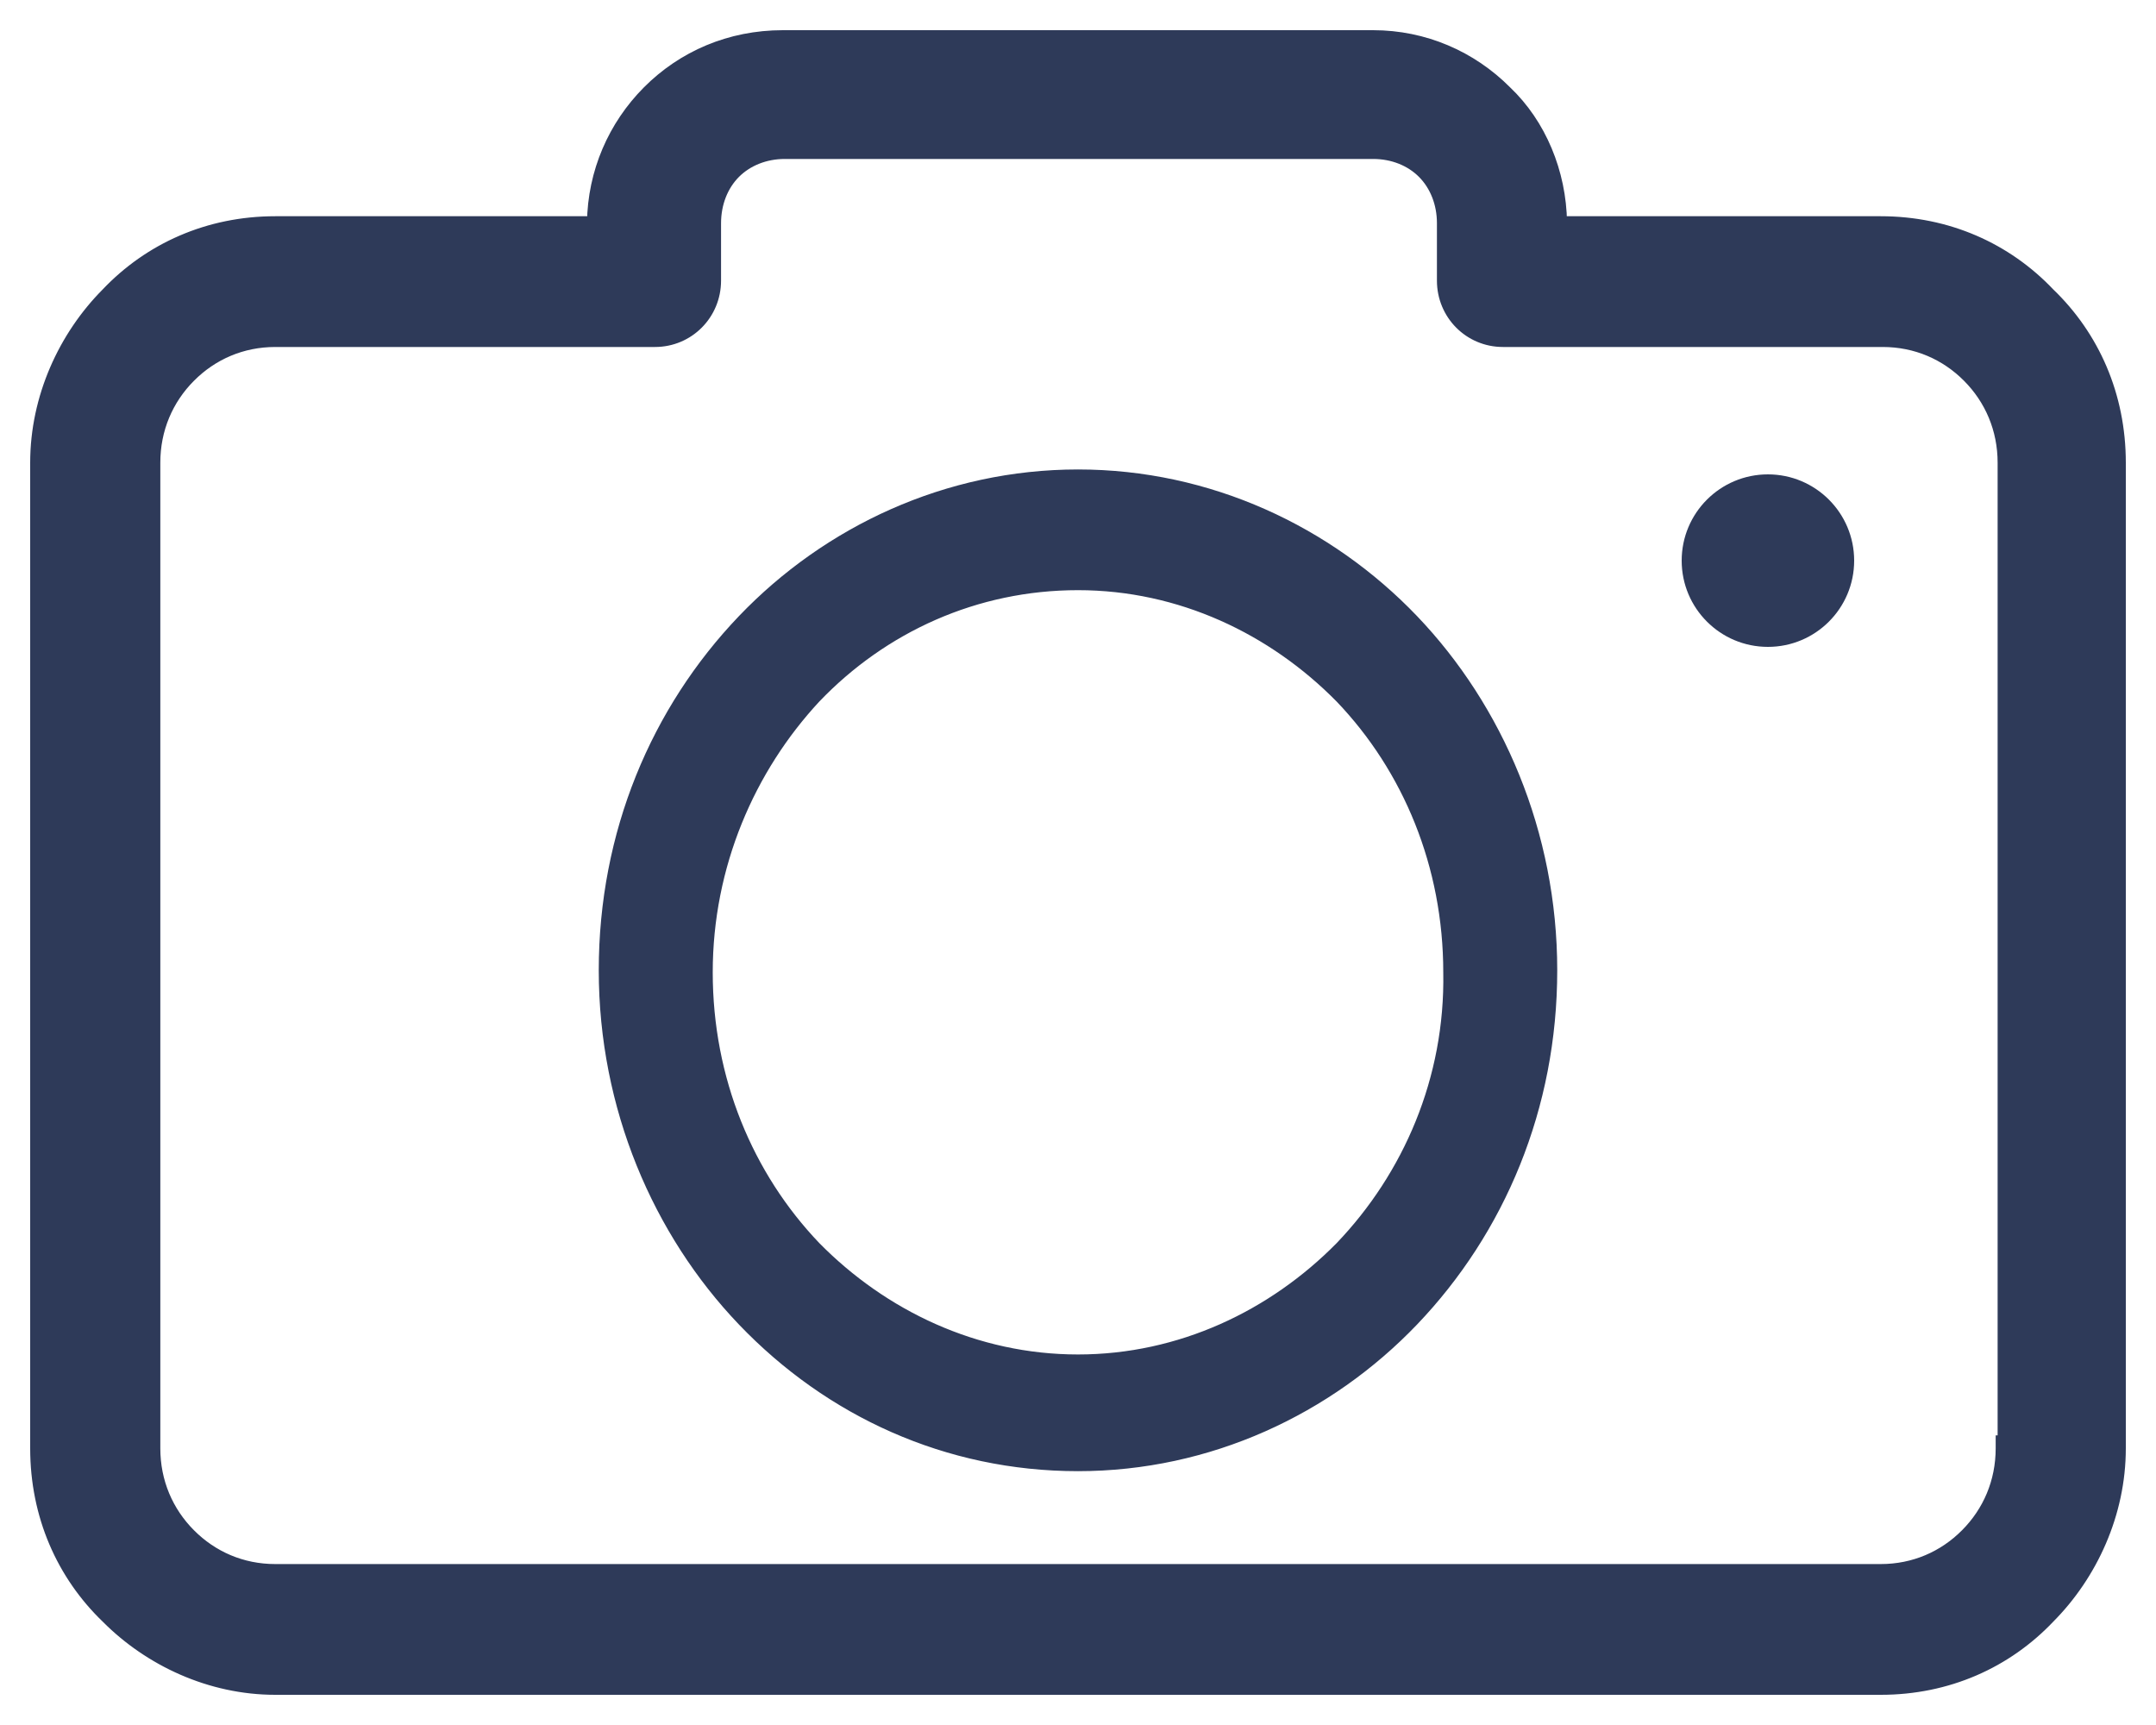 <svg width="50" height="40" viewBox="0 0 50 40" fill="none" xmlns="http://www.w3.org/2000/svg">
<path d="M46.477 33.434H46.432V33.584C46.432 34.37 46.129 35.067 45.608 35.59C45.088 36.113 44.396 36.418 43.616 36.418H6.384C5.604 36.418 4.912 36.113 4.392 35.59C3.871 35.067 3.568 34.37 3.568 33.584V10.729C3.568 9.944 3.871 9.247 4.392 8.724C4.912 8.201 5.604 7.896 6.384 7.896H15.19C15.958 7.896 16.572 7.278 16.572 6.507V5.176C16.572 4.707 16.741 4.288 17.03 3.997C17.319 3.707 17.736 3.536 18.201 3.536H31.844C32.31 3.536 32.727 3.707 33.015 3.997C33.304 4.288 33.474 4.707 33.474 5.176V6.507C33.474 7.278 34.087 7.896 34.855 7.896H43.662C44.442 7.896 45.134 8.201 45.654 8.724C46.174 9.247 46.477 9.944 46.477 10.729V33.434ZM47.509 6.815C46.523 5.777 45.162 5.164 43.616 5.164H36.191C36.176 4 35.708 2.884 34.915 2.132C34.112 1.325 33.025 0.85 31.844 0.85H18.156C16.929 0.85 15.842 1.325 15.038 2.133C14.248 2.928 13.778 3.999 13.763 5.164H6.384C4.838 5.164 3.476 5.777 2.489 6.816C1.506 7.805 0.85 9.219 0.85 10.729V33.584C0.85 35.139 1.459 36.509 2.492 37.501C3.475 38.489 4.881 39.15 6.384 39.15H43.616C45.163 39.15 46.525 38.537 47.511 37.498C48.494 36.509 49.15 35.096 49.15 33.584V10.729C49.15 9.175 48.541 7.806 47.509 6.815Z" fill="#2E3A59" stroke="#2E3A59" stroke-width="0.3"/>
<path d="M33.528 22.547L33.528 22.548C33.573 25.009 32.596 27.239 31.04 28.865C29.485 30.444 27.353 31.465 25 31.465C22.647 31.465 20.515 30.444 18.96 28.865C17.405 27.239 16.472 25.01 16.472 22.547C16.472 20.084 17.449 17.854 18.96 16.228C20.515 14.603 22.646 13.628 25 13.628C27.353 13.628 29.485 14.649 31.04 16.229C32.595 17.854 33.528 20.084 33.528 22.547ZM25 10.943C21.943 10.943 19.156 12.259 17.178 14.326C15.156 16.441 13.943 19.306 13.943 22.5C13.943 25.694 15.201 28.606 17.178 30.674C19.201 32.788 21.943 34.057 25 34.057C28.057 34.057 30.844 32.741 32.822 30.674C34.844 28.559 36.057 25.694 36.057 22.5C36.057 19.306 34.799 16.394 32.822 14.326C30.844 12.259 28.057 10.943 25 10.943Z" fill="#2E3A59" stroke="#2E3A59" stroke-width="0.114"/>
<path d="M41 15C42.105 15 43 14.105 43 13C43 11.895 42.105 11 41 11C39.895 11 39 11.895 39 13C39 14.105 39.895 15 41 15Z" fill="#2E3A59"/>
</svg>
